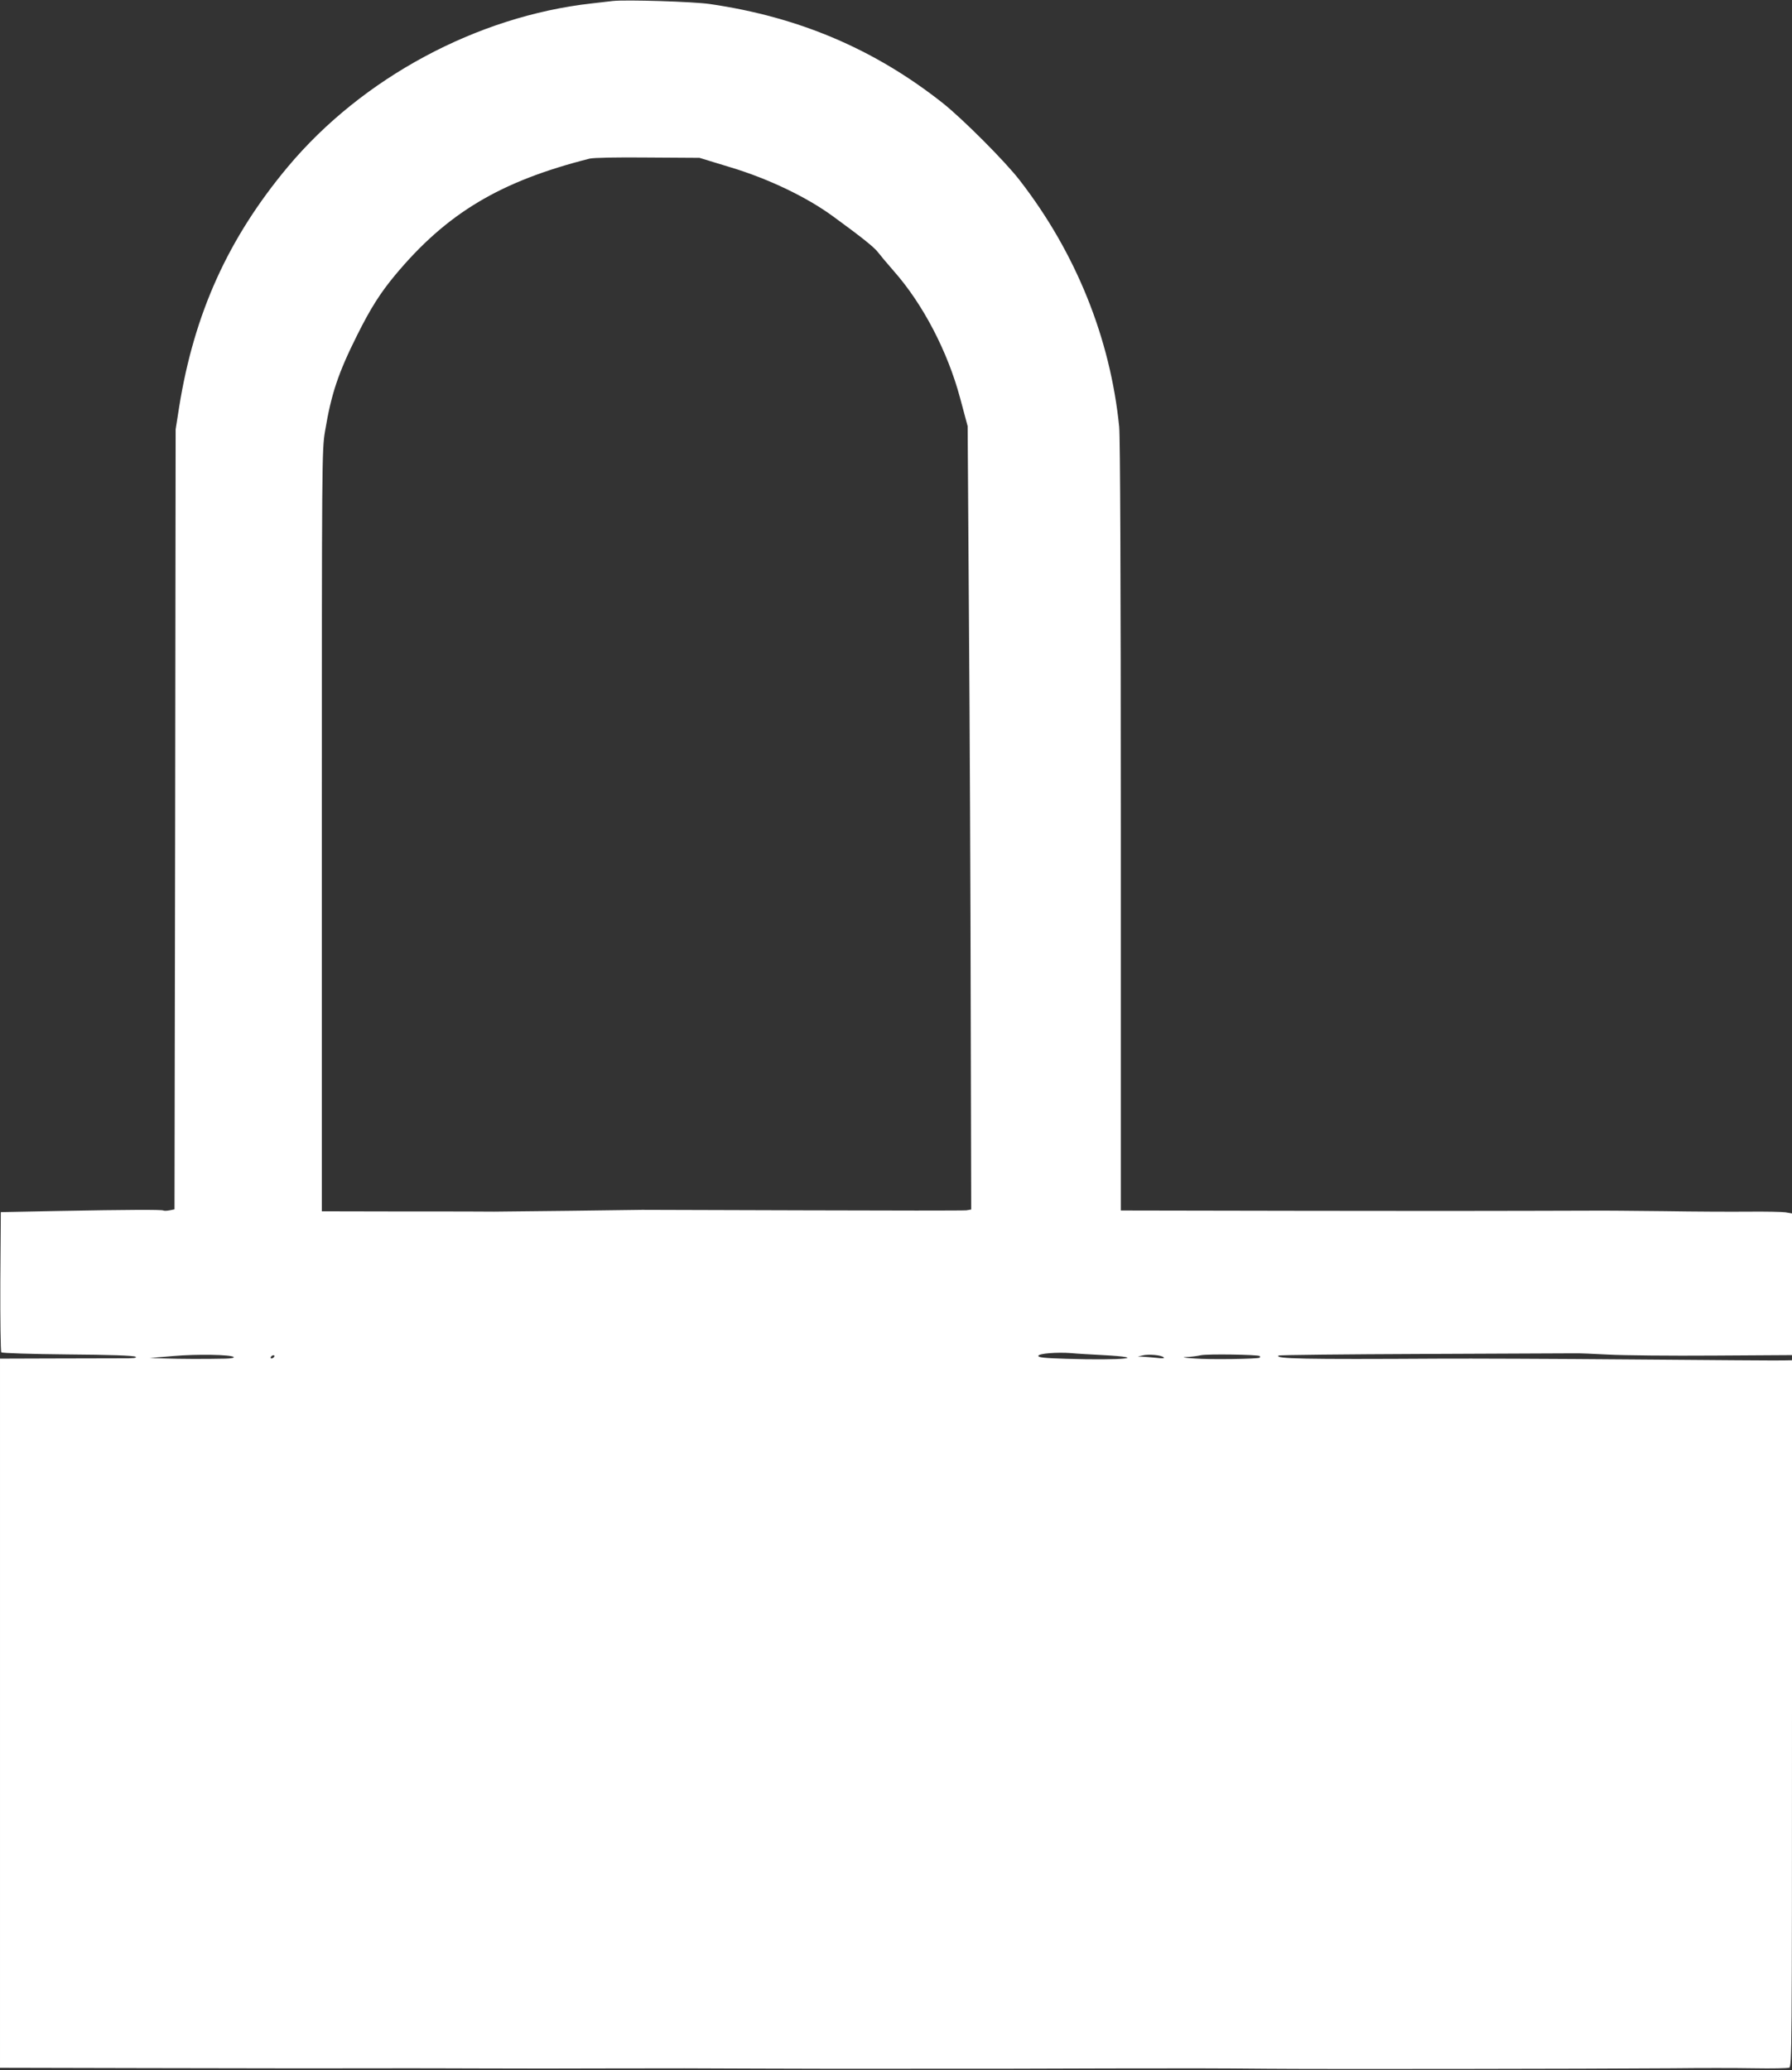 <?xml version="1.0" standalone="no"?>
<!DOCTYPE svg PUBLIC "-//W3C//DTD SVG 20010904//EN"
 "http://www.w3.org/TR/2001/REC-SVG-20010904/DTD/svg10.dtd">
<svg version="1.0" xmlns="http://www.w3.org/2000/svg"
 width="1108pt" height="1280pt" viewBox="0 0 1108 1280"
 preserveAspectRatio="xMidYMid meet">
<rect x="0" y="0" width="1108" height="1280" fill="#333333" stroke="none"/>
<g transform="translate(0,1280) scale(0.1,-0.1)"
fill="#ffffff" stroke="none">
<path d="M3790 12794 c-19 -2 -78 -9 -130 -15 -711 -79 -1420 -461 -1879
-1009 -369 -441 -580 -906 -673 -1485 l-22 -140 -3 -2411 -4 -2412 -30 -6
c-17 -3 -34 -4 -39 -1 -10 6 -220 5 -650 -3 l-355 -7 -3 -429 c-1 -237 2 -434
6 -438 5 -5 189 -11 410 -13 263 -2 407 -7 419 -14 14 -8 -10 -11 -97 -10 -63
0 -256 -1 -427 -1 l-313 -1 0 -2192 0 -2193 892 -2 c750 -2 1271 -2 1608 -1
36 0 252 0 480 -1 228 -1 555 -1 725 0 447 1 631 1 980 -1 287 -1 648 -2 975
-1 74 0 304 0 510 0 206 1 512 1 680 2 498 1 659 1 980 -2 326 -3 2003 -1
2510 3 168 2 395 2 505 0 110 -2 208 0 218 4 16 7 17 121 17 2191 l0 2183 -57
-1 c-32 -1 -449 2 -928 6 -478 4 -1014 6 -1190 5 -857 -5 -1021 -1 -1000 19 4
4 408 8 898 10 491 2 910 4 932 4 22 1 117 -3 210 -8 94 -5 387 -8 653 -6
l482 3 0 438 0 438 -40 7 c-22 3 -124 5 -227 4 -104 -1 -339 0 -523 3 -184 2
-391 4 -460 3 -69 0 -240 -1 -380 -1 -140 -1 -765 -1 -1387 0 l-1133 2 0 2371
c0 1552 -4 2408 -10 2475 -55 547 -267 1075 -615 1524 -89 116 -353 380 -475
477 -421 333 -889 533 -1440 613 -100 15 -522 28 -600 19z m725 -1028 c236
-71 472 -184 636 -304 177 -129 253 -190 277 -221 12 -16 57 -70 100 -119 179
-203 331 -495 408 -782 l47 -175 8 -1185 c5 -652 10 -1742 11 -2422 l3 -1237
-30 -5 c-16 -2 -471 -2 -1010 0 -539 2 -987 3 -995 3 -20 -1 -852 -11 -915
-11 -27 1 -278 1 -557 1 l-508 1 0 2353 c0 2299 0 2355 20 2472 38 228 80 356
199 594 83 166 142 259 235 371 319 382 648 579 1201 719 24 6 170 9 360 7
l320 -2 190 -58z m2302 -7345 c300 -16 126 -34 -224 -23 -134 4 -173 8 -173
18 0 15 117 24 205 17 28 -3 114 -8 192 -12z m-5372 -12 c5 -5 -15 -9 -50 -10
-134 -3 -285 -2 -375 1 l-95 3 145 12 c150 13 358 9 375 -6z m5750 -2 c7 -6
-8 -8 -45 -3 -30 3 -68 6 -85 7 l-30 1 30 7 c38 9 117 2 130 -12z m594 8 c2
-3 2 -7 0 -10 -9 -8 -305 -13 -404 -5 -65 4 -82 8 -50 9 28 1 68 6 90 11 39 9
354 4 364 -5z m-6094 -5 c-3 -5 -11 -10 -16 -10 -6 0 -7 5 -4 10 3 6 11 10 16
10 6 0 7 -4 4 -10z"/>
</g>
</svg>

